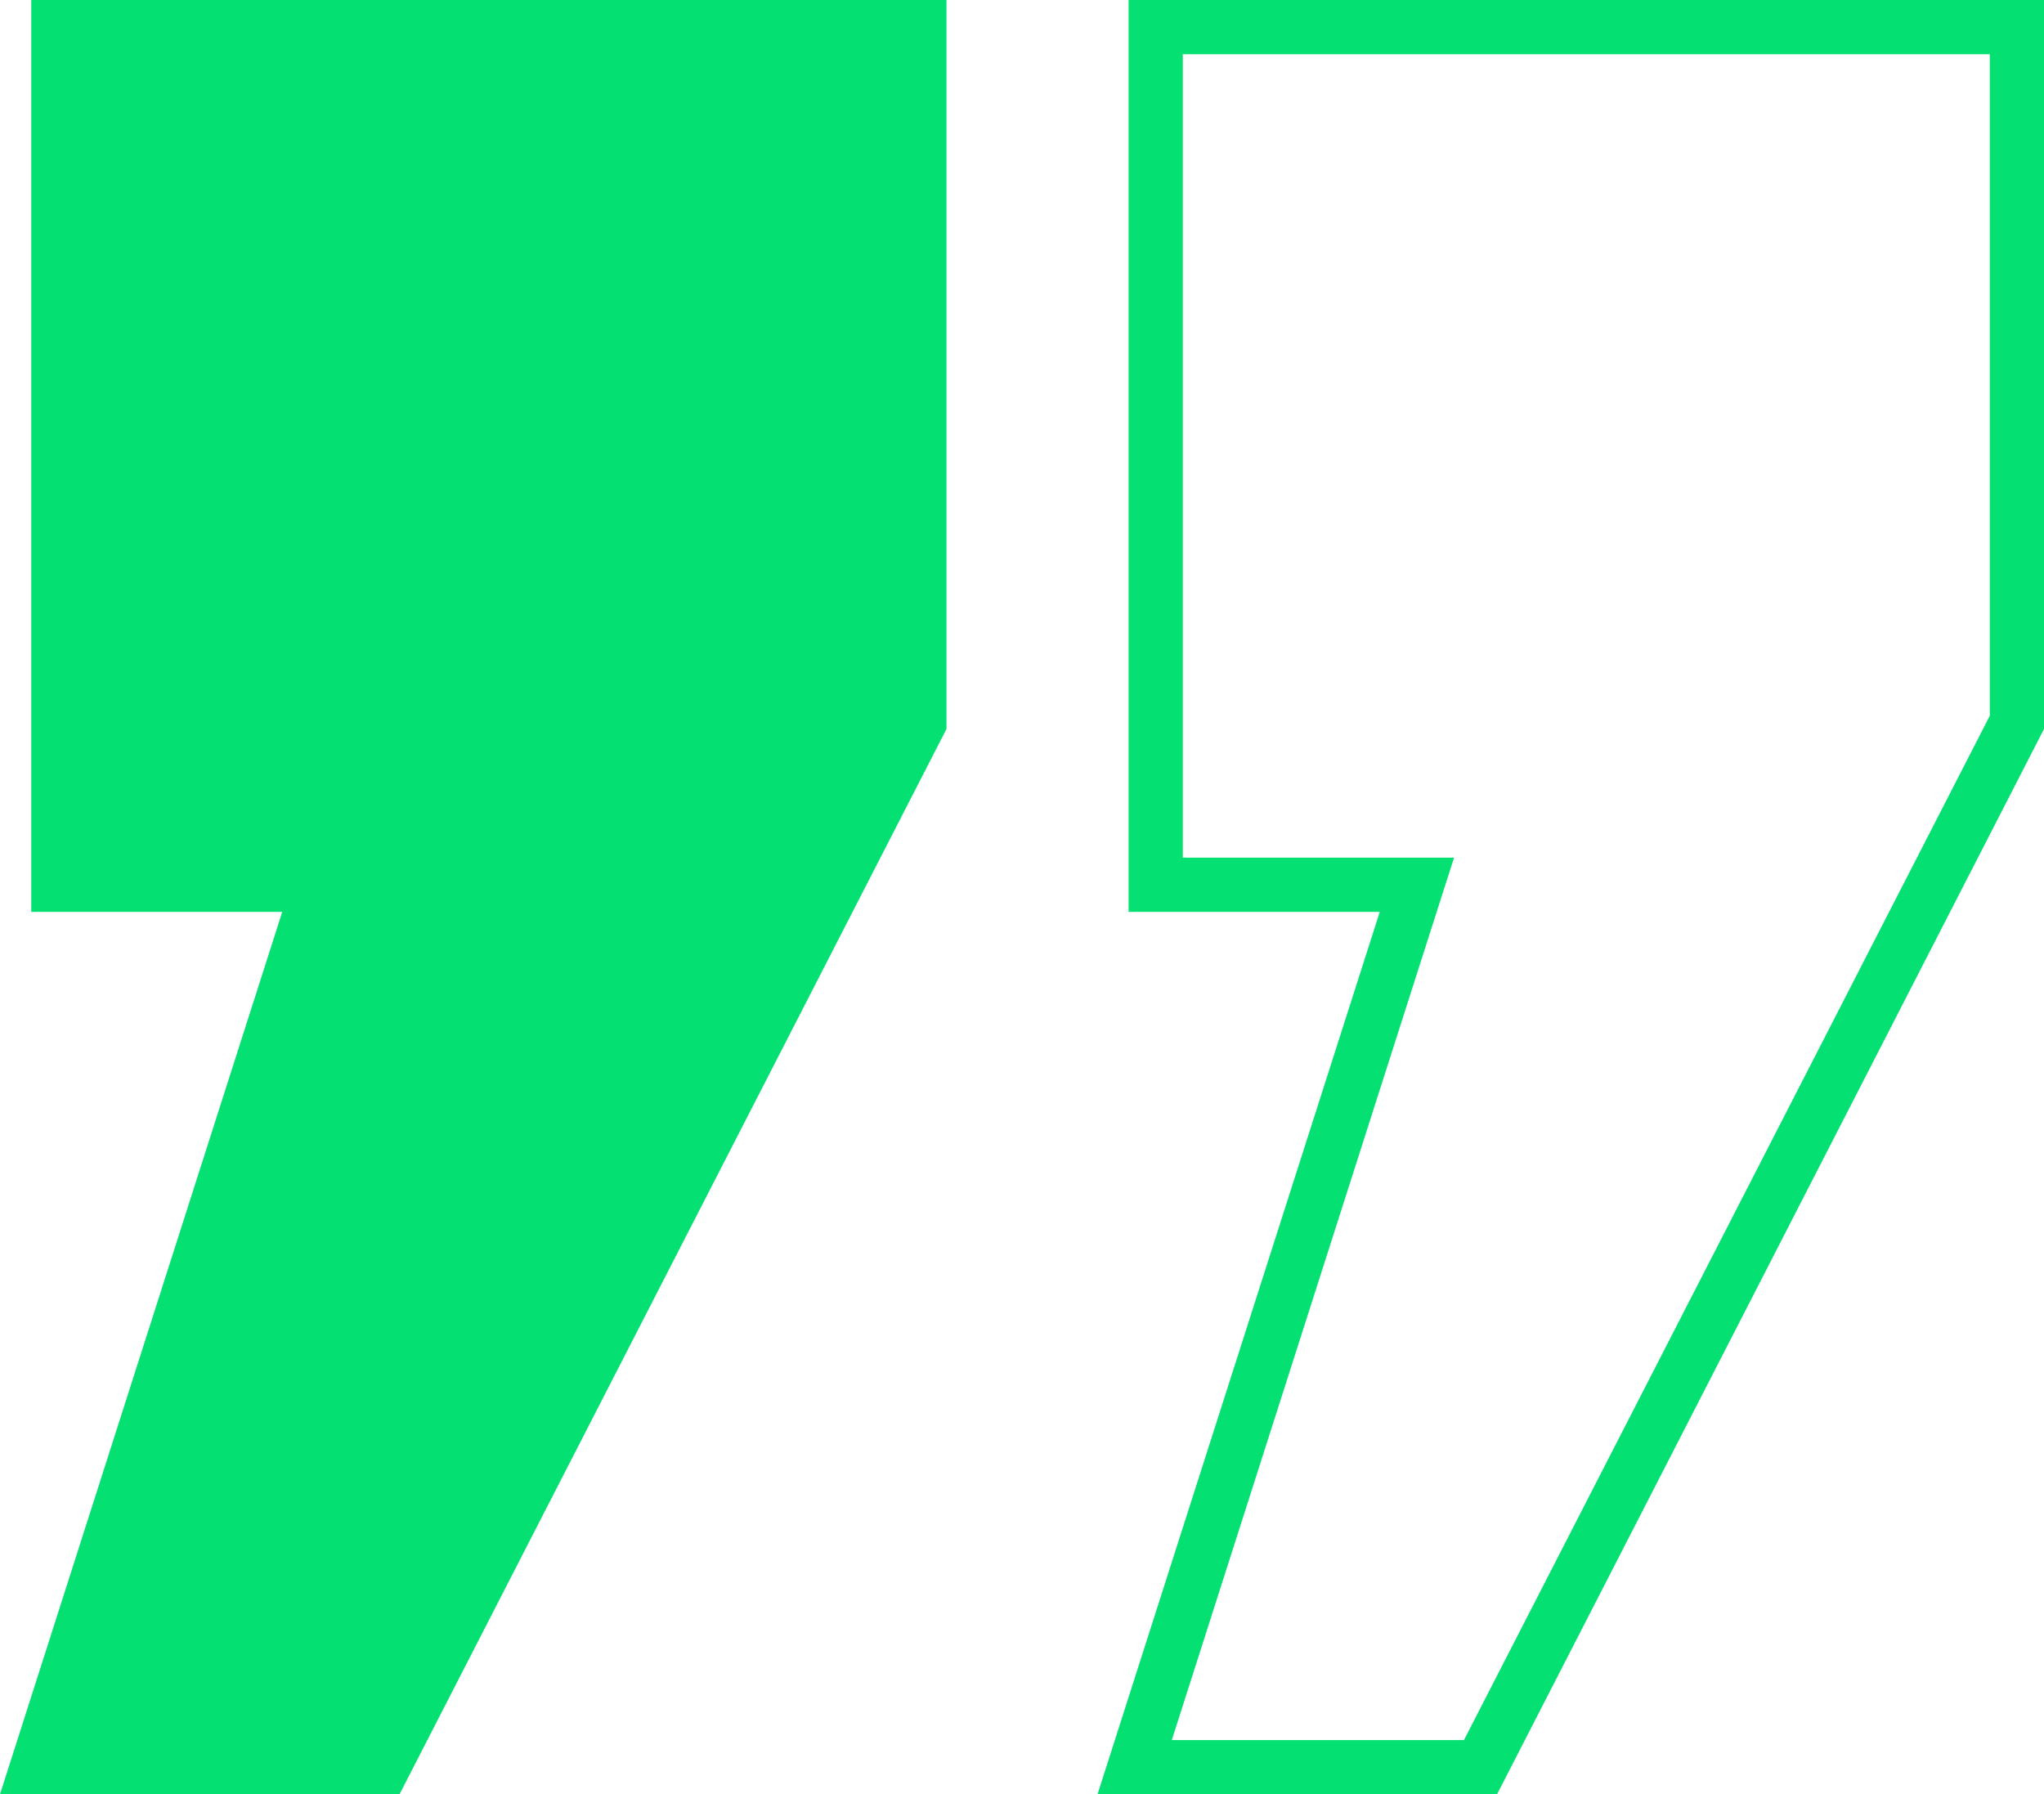 <?xml version="1.0" encoding="UTF-8"?>
<svg id="Warstwa_2" data-name="Warstwa 2" xmlns="http://www.w3.org/2000/svg" viewBox="0 0 113.12 99.29">
  <defs>
    <style>
      .cls-1 {
        fill: #04e072;
      }
    </style>
  </defs>
  <g id="Warstwa_1-2" data-name="Warstwa 1">
    <polygon class="cls-1" points="1.73 0 1.73 50.46 15.62 50.46 0 99.29 22.11 99.29 52.38 40.34 52.38 0 1.73 0"/>
    <path class="cls-1" d="M82.85,99.29h-22.11l15.62-48.83h-13.9V0h50.66v40.34l-30.27,58.95ZM64.85,96.29h16.17l29.1-56.68V3h-44.66v44.46h15.01l-15.62,48.83Z"/>
  </g>
</svg>